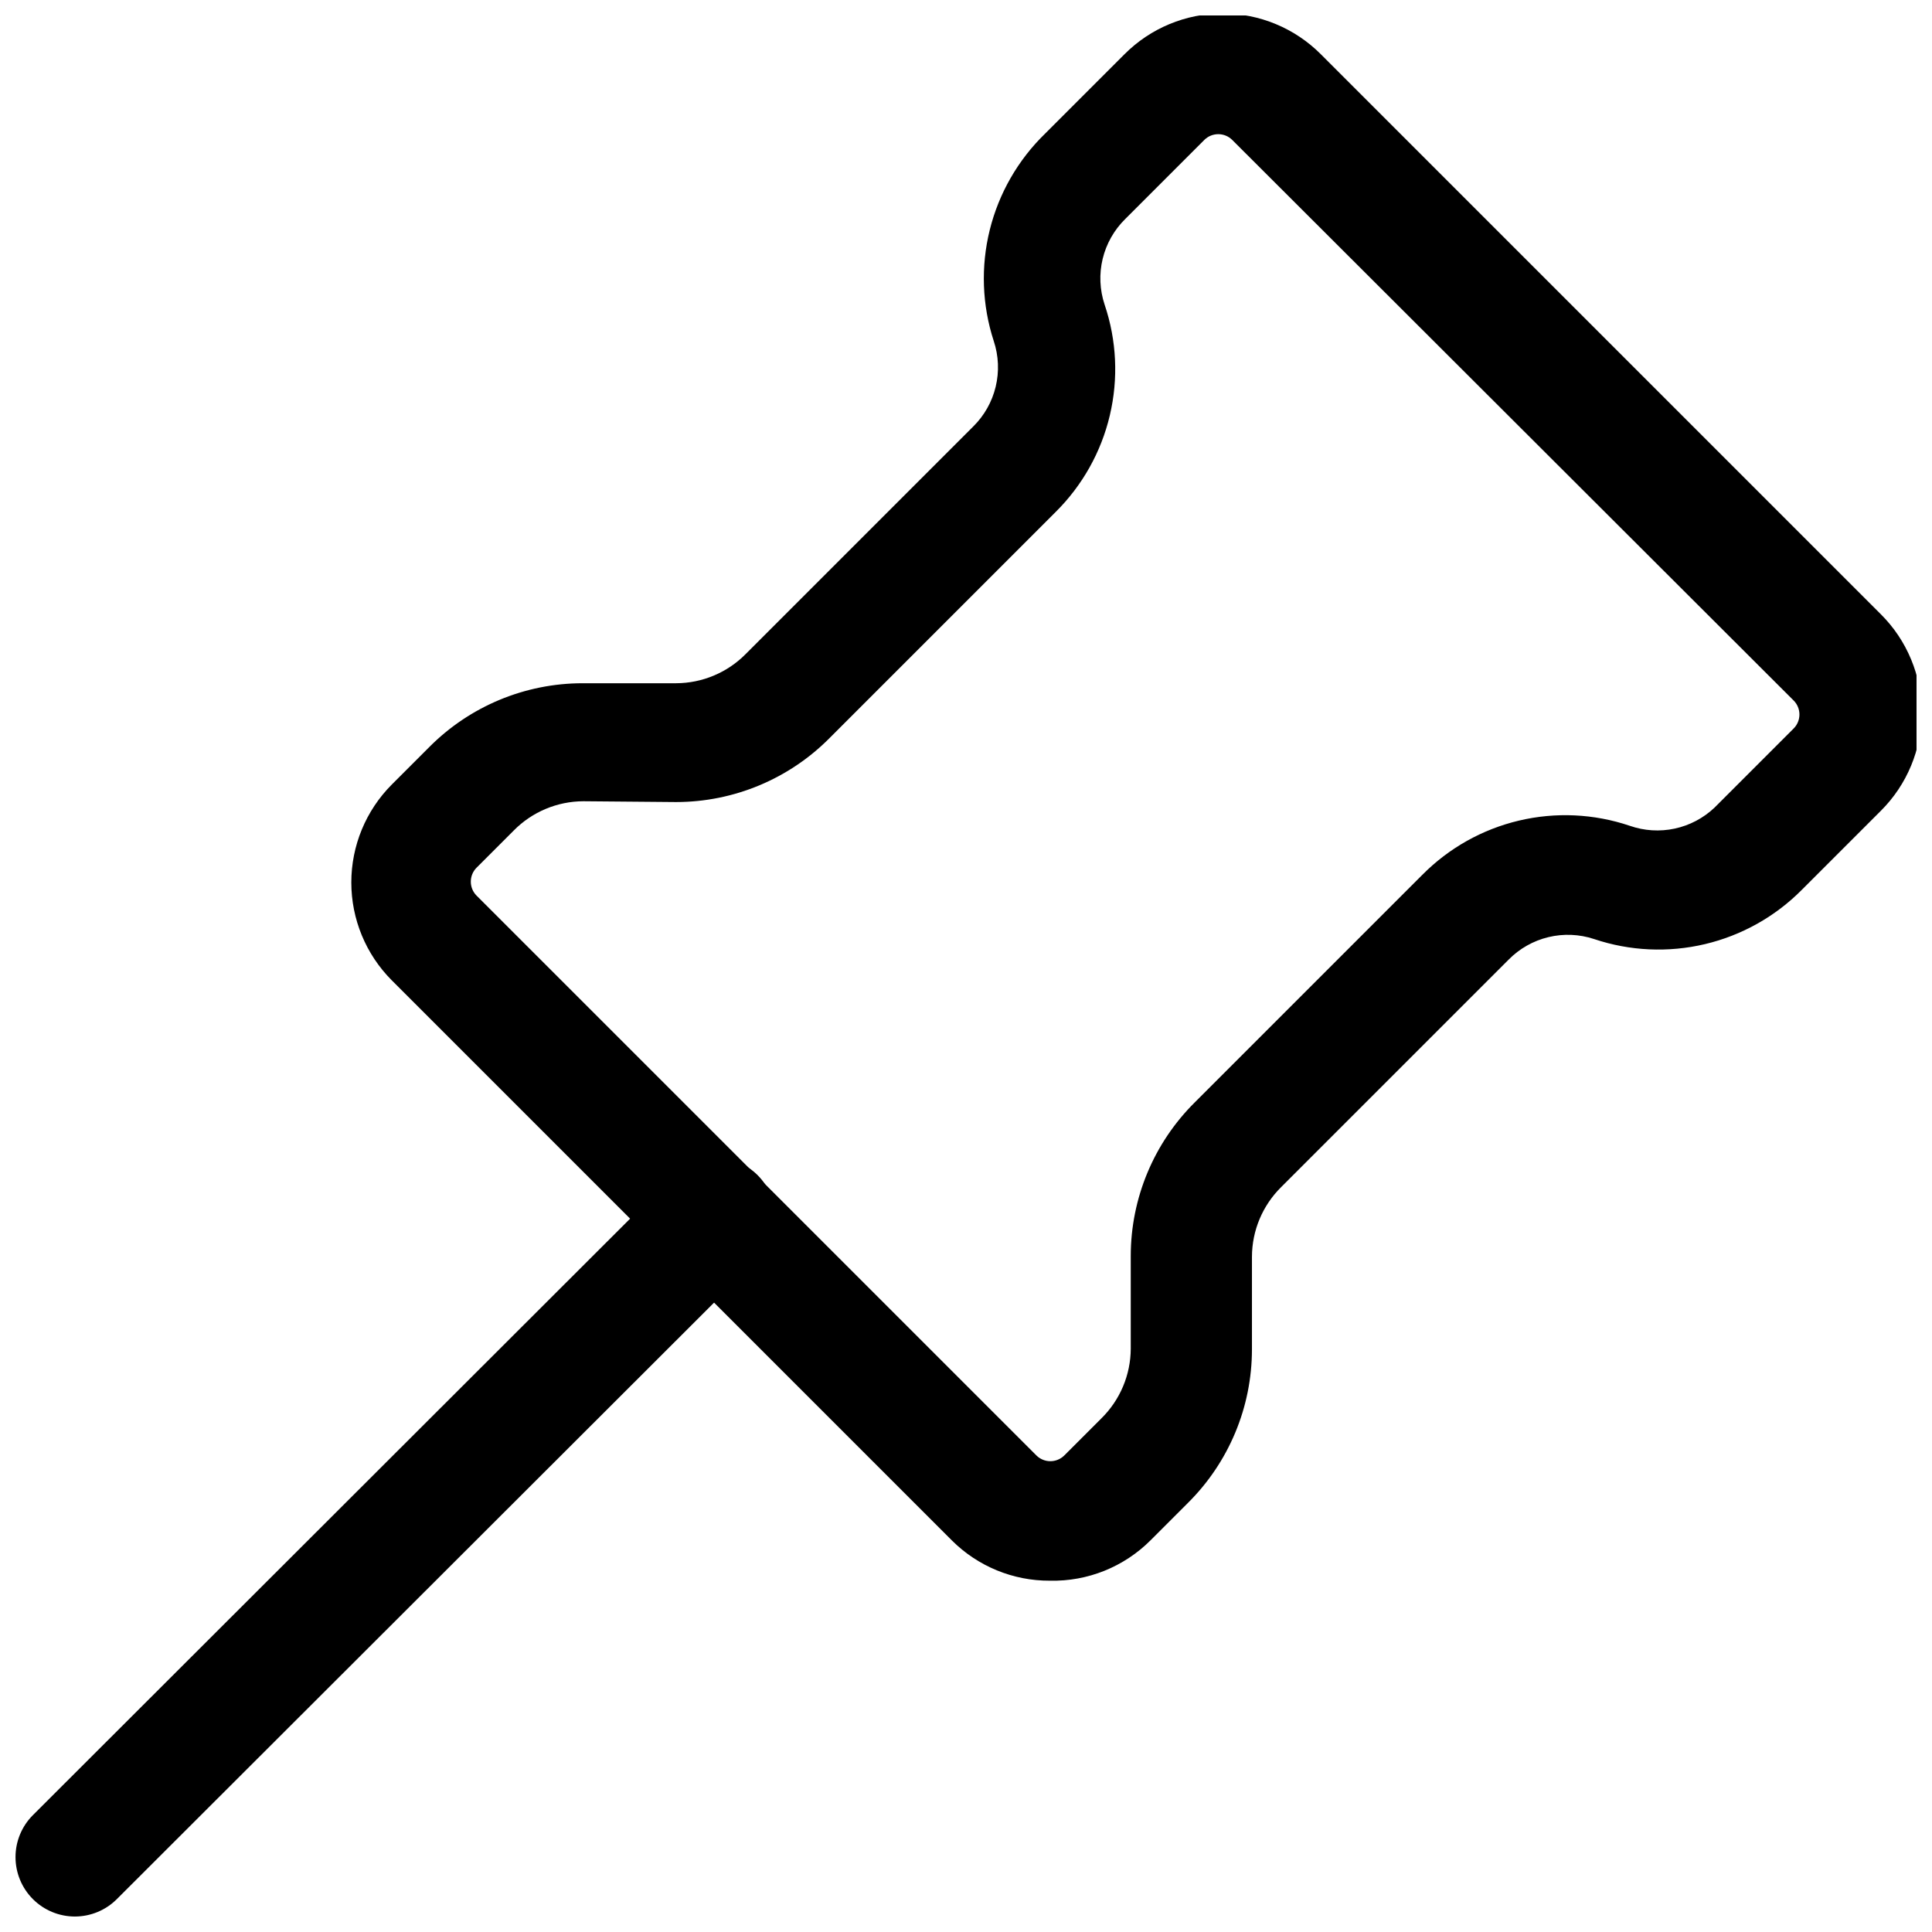 <?xml version="1.0" encoding="UTF-8"?>
<!-- Uploaded to: ICON Repo, www.svgrepo.com, Generator: ICON Repo Mixer Tools -->
<svg width="800px" height="800px" version="1.1" viewBox="144 144 512 512" xmlns="http://www.w3.org/2000/svg">
 <defs>
  <clipPath id="b">
   <path d="m237 148.09h414.9v414.91h-414.9z"/>
  </clipPath>
  <clipPath id="a">
   <path d="m148.09 450h201.91v201.9h-201.91z"/>
  </clipPath>
 </defs>
 <g>
  <g clip-path="url(#b)">
   <path d="m422.25 562.9c-9.758 0.051-19.133-3.805-26.031-10.707l-148.41-148.41c-6.856-6.887-10.707-16.207-10.707-25.926s3.852-19.039 10.707-25.926l9.867-9.867c10.762-10.875 25.426-16.996 40.727-17h24.77c6.945-0.023 13.598-2.816 18.473-7.769l60.246-60.246c2.941-2.891 5.008-6.547 5.973-10.555 0.965-4.008 0.789-8.207-0.512-12.117-3.102-9.527-3.465-19.73-1.055-29.453 2.414-9.723 7.504-18.574 14.699-25.547l20.992-20.992c6.891-6.922 16.258-10.812 26.027-10.812s19.137 3.891 26.031 10.812l148.41 148.41c6.922 6.894 10.812 16.262 10.812 26.031s-3.891 19.137-10.812 26.031l-20.992 20.992c-7.039 7.082-15.922 12.055-25.641 14.355-9.723 2.301-19.891 1.836-29.359-1.344-3.91-1.301-8.109-1.477-12.117-0.512-4.008 0.965-7.664 3.031-10.555 5.973l-60.246 60.246c-4.949 4.875-7.746 11.527-7.766 18.473v24.562c-0.004 15.301-6.129 29.961-17.004 40.723l-9.867 9.867c-7.051 7.059-16.684 10.93-26.66 10.707zm-123.64-206.56c-6.945 0.02-13.598 2.816-18.473 7.766l-9.867 9.867c-2 2.039-2 5.305 0 7.348l148.41 148.41c2.043 2 5.309 2 7.348 0l9.867-9.867c4.949-4.875 7.746-11.527 7.766-18.473v-24.562c0.008-15.301 6.129-29.961 17.004-40.723l60.246-60.246h0.004c7.027-7.106 15.906-12.094 25.633-14.395 9.723-2.301 19.898-1.824 29.363 1.379 3.828 1.336 7.949 1.594 11.91 0.742 3.965-0.852 7.613-2.781 10.555-5.57l20.992-20.992c2-2.043 2-5.309 0-7.348l-148.84-148.62c-2.039-2-5.305-2-7.348 0l-20.992 20.992c-2.938 2.891-5.008 6.547-5.973 10.555-0.965 4.008-0.785 8.207 0.516 12.117 3.203 9.465 3.68 19.641 1.379 29.367-2.301 9.723-7.289 18.605-14.395 25.633l-59.828 59.828c-10.758 10.875-25.422 16.996-40.723 17.004z"/>
  </g>
  <g clip-path="url(#a)">
   <path d="m163.84 651.9c-4.172-0.004-8.172-1.664-11.121-4.613-2.949-2.953-4.606-6.953-4.606-11.129-0.004-4.172 1.652-8.176 4.602-11.125l169.41-169.2v-0.004c2.914-3.125 6.969-4.934 11.242-5.008 4.269-0.074 8.391 1.59 11.41 4.609s4.684 7.141 4.609 11.41c-0.078 4.273-1.883 8.328-5.008 11.242l-169.41 169.2c-2.949 2.953-6.953 4.613-11.129 4.617z"/>
  </g>
 </g>
</svg>
